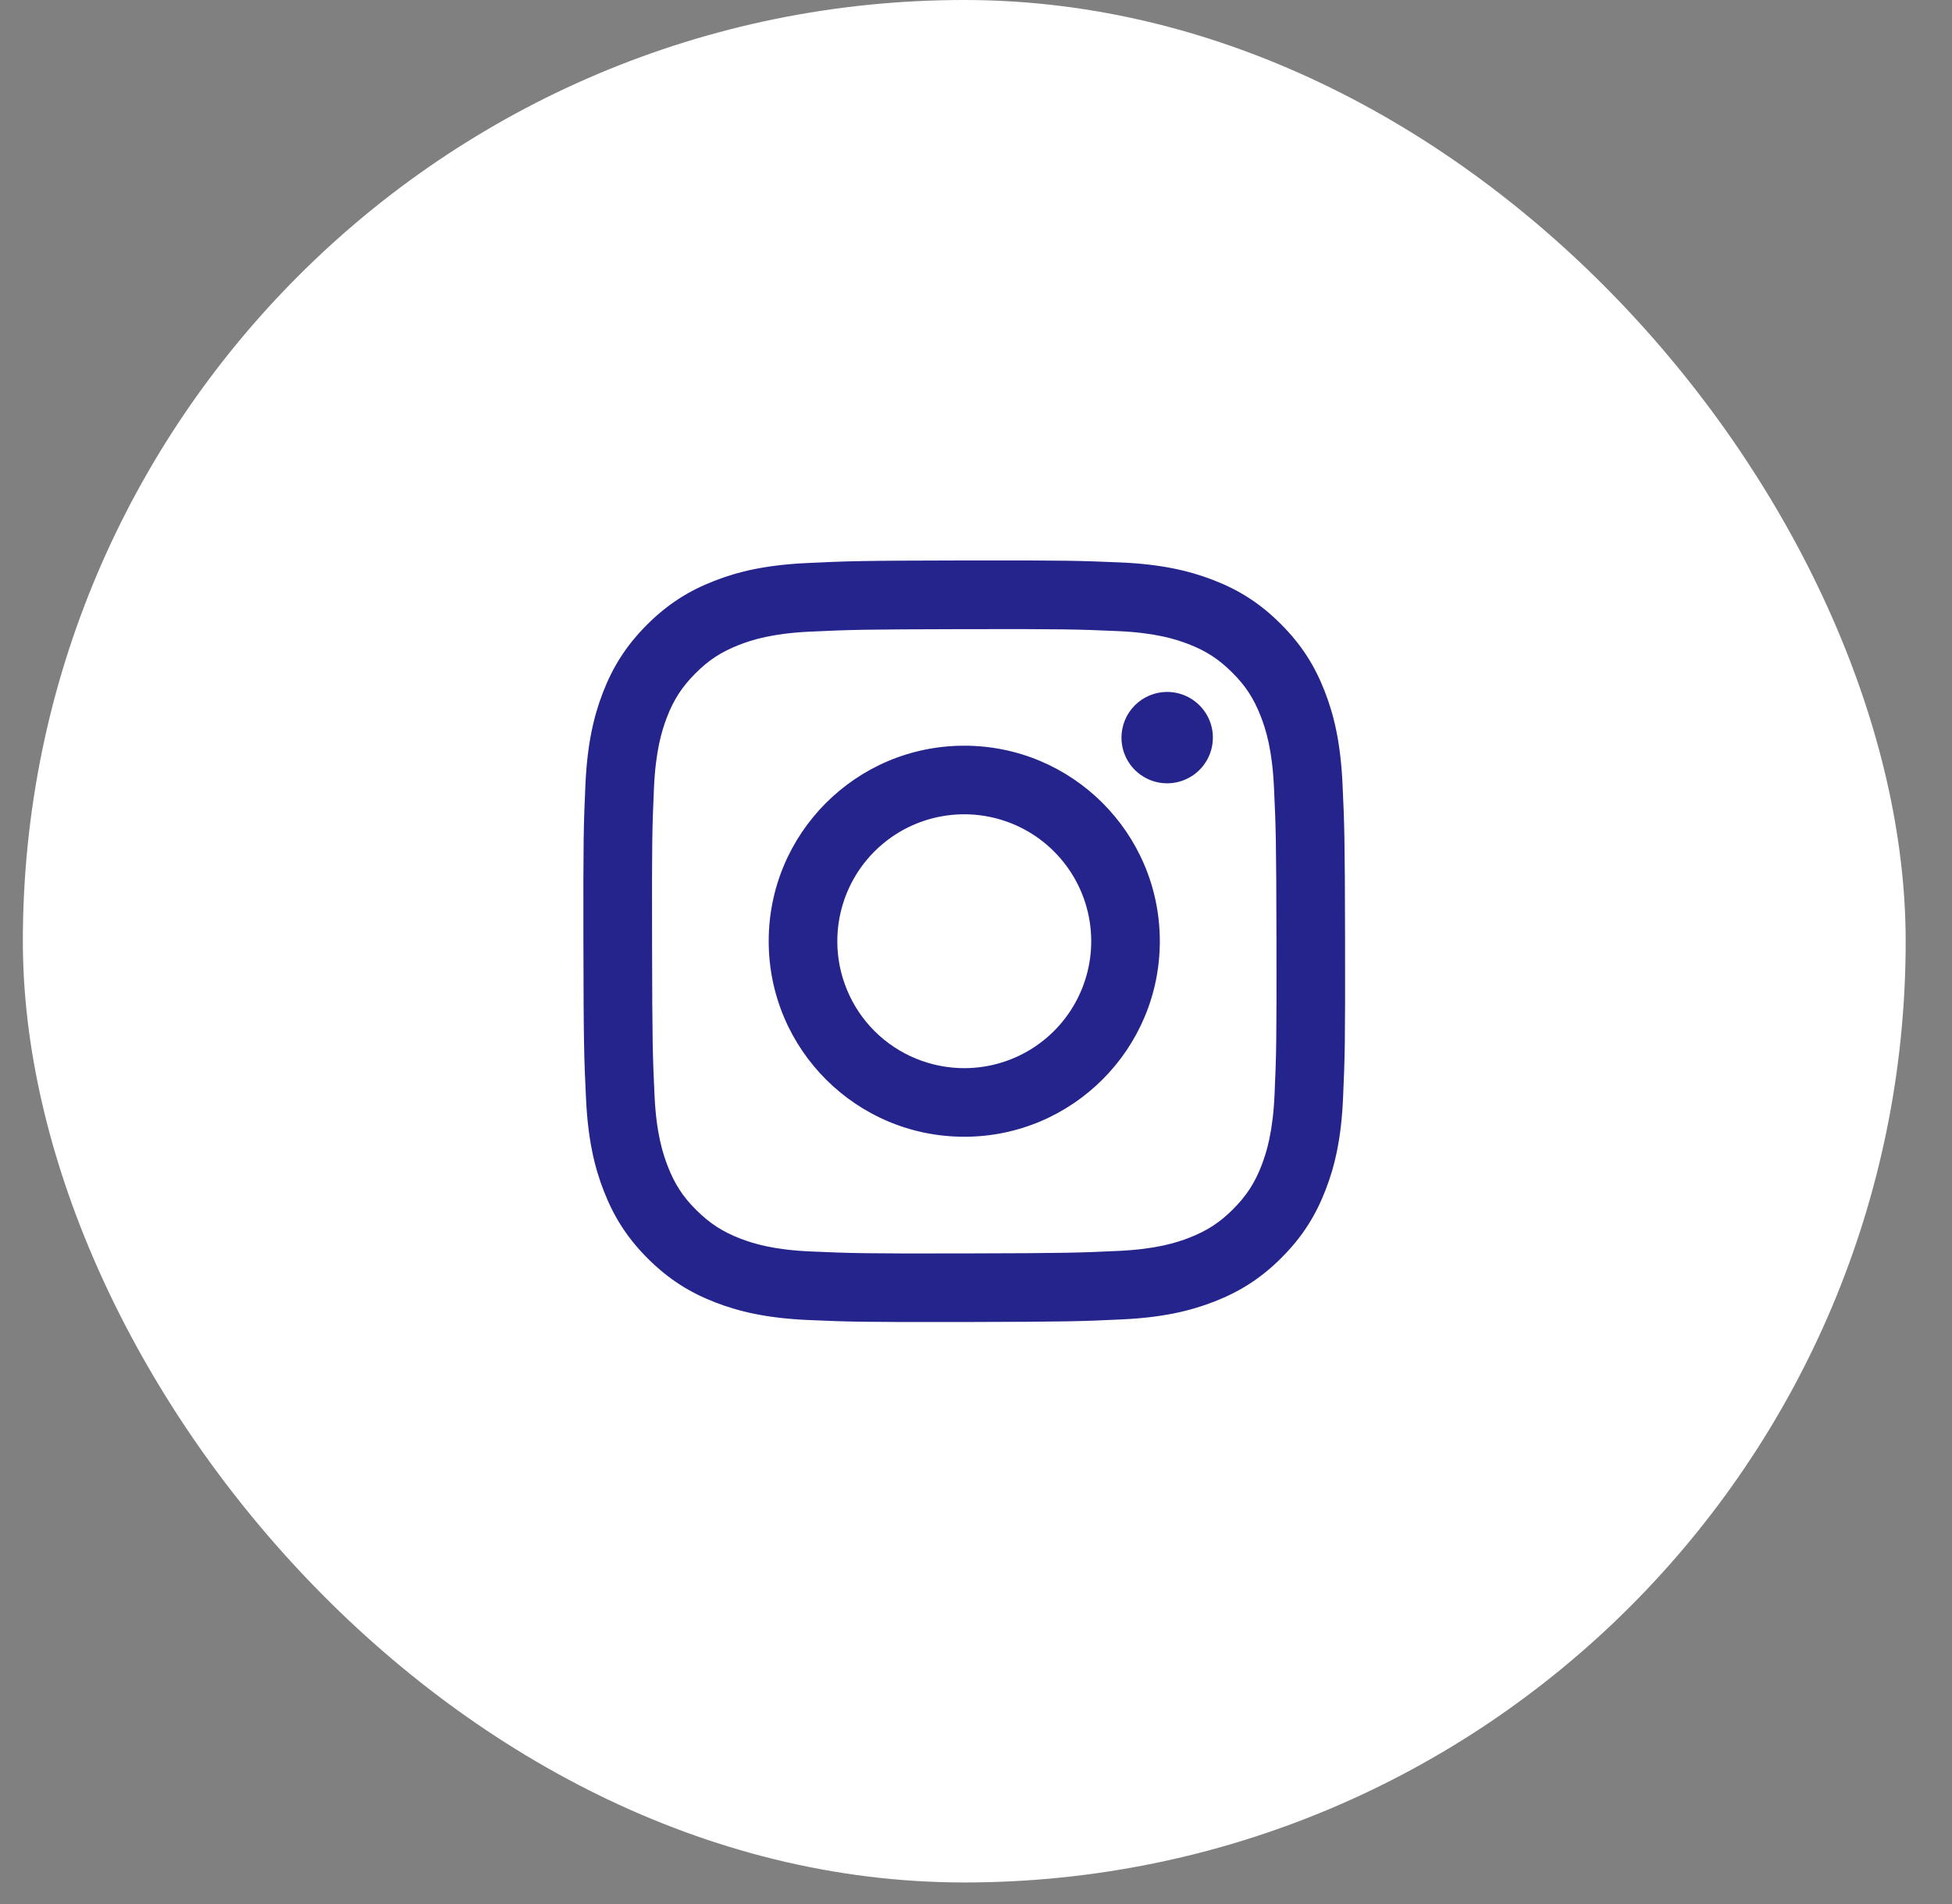<svg width="41" height="40" viewBox="0 0 41 40" fill="none" xmlns="http://www.w3.org/2000/svg">
<rect x="0" y="0" width="41" height="40" fill="#808080" stroke="none"/>
<rect x="0.48" width="39.547" height="39.547" rx="19.773" fill="white"/>
<path d="M16.94 11.829C16.089 11.87 15.508 12.005 14.999 12.205C14.473 12.41 14.028 12.685 13.584 13.13C13.141 13.575 12.868 14.021 12.664 14.548C12.467 15.057 12.334 15.639 12.296 16.491C12.258 17.343 12.25 17.616 12.254 19.789C12.258 21.961 12.268 22.234 12.309 23.087C12.35 23.938 12.485 24.519 12.685 25.027C12.89 25.553 13.165 25.999 13.61 26.443C14.056 26.886 14.501 27.159 15.029 27.363C15.538 27.559 16.12 27.693 16.972 27.731C17.823 27.768 18.097 27.777 20.269 27.773C22.441 27.768 22.714 27.759 23.568 27.718C24.421 27.678 24.999 27.541 25.508 27.343C26.034 27.137 26.479 26.863 26.923 26.417C27.366 25.972 27.639 25.525 27.843 24.998C28.04 24.49 28.174 23.908 28.21 23.057C28.248 22.203 28.256 21.93 28.252 19.758C28.248 17.586 28.238 17.314 28.198 16.46C28.157 15.607 28.022 15.028 27.823 14.519C27.617 13.993 27.343 13.548 26.897 13.104C26.452 12.66 26.006 12.387 25.479 12.184C24.97 11.988 24.388 11.853 23.536 11.816C22.685 11.78 22.411 11.77 20.238 11.774C18.065 11.778 17.793 11.788 16.94 11.829ZM17.034 26.291C16.253 26.258 15.83 26.128 15.548 26.02C15.174 25.875 14.908 25.701 14.627 25.423C14.345 25.144 14.172 24.877 14.027 24.504C13.917 24.222 13.785 23.799 13.748 23.019C13.709 22.176 13.7 21.923 13.696 19.787C13.691 17.651 13.699 17.398 13.736 16.555C13.77 15.775 13.9 15.351 14.008 15.069C14.152 14.695 14.326 14.429 14.605 14.148C14.884 13.867 15.15 13.694 15.524 13.548C15.806 13.438 16.229 13.307 17.008 13.27C17.852 13.23 18.105 13.222 20.241 13.217C22.376 13.213 22.629 13.221 23.474 13.258C24.253 13.292 24.677 13.421 24.959 13.53C25.333 13.674 25.599 13.847 25.88 14.127C26.161 14.406 26.334 14.672 26.48 15.046C26.59 15.327 26.721 15.75 26.758 16.53C26.798 17.374 26.807 17.627 26.811 19.762C26.815 21.897 26.808 22.151 26.771 22.994C26.736 23.774 26.607 24.198 26.499 24.48C26.355 24.854 26.181 25.12 25.902 25.401C25.622 25.682 25.356 25.855 24.983 26.001C24.701 26.111 24.278 26.242 23.499 26.279C22.655 26.319 22.402 26.327 20.266 26.332C18.129 26.337 17.877 26.328 17.034 26.291M23.555 15.498C23.556 15.688 23.612 15.873 23.718 16.031C23.824 16.189 23.974 16.311 24.15 16.384C24.325 16.456 24.518 16.475 24.704 16.437C24.89 16.4 25.061 16.308 25.195 16.174C25.329 16.039 25.421 15.868 25.457 15.682C25.494 15.495 25.475 15.302 25.402 15.127C25.329 14.952 25.205 14.802 25.047 14.697C24.889 14.592 24.703 14.536 24.514 14.536C24.259 14.537 24.015 14.638 23.835 14.819C23.656 14.999 23.555 15.243 23.555 15.498ZM16.146 19.781C16.15 22.05 17.993 23.885 20.261 23.881C22.529 23.877 24.366 22.034 24.361 19.765C24.357 17.497 22.514 15.661 20.245 15.666C17.977 15.67 16.141 17.513 16.146 19.781ZM17.587 19.779C17.586 19.251 17.741 18.735 18.033 18.296C18.325 17.857 18.741 17.514 19.228 17.311C19.715 17.109 20.251 17.055 20.768 17.157C21.286 17.259 21.762 17.512 22.135 17.884C22.509 18.256 22.764 18.731 22.868 19.248C22.972 19.765 22.92 20.301 22.719 20.789C22.518 21.277 22.177 21.694 21.739 21.988C21.301 22.282 20.786 22.439 20.259 22.44C19.909 22.441 19.562 22.372 19.238 22.239C18.914 22.106 18.619 21.91 18.371 21.663C18.123 21.416 17.926 21.122 17.792 20.799C17.657 20.475 17.587 20.129 17.587 19.779Z" fill="#25248C"/>
</svg>
